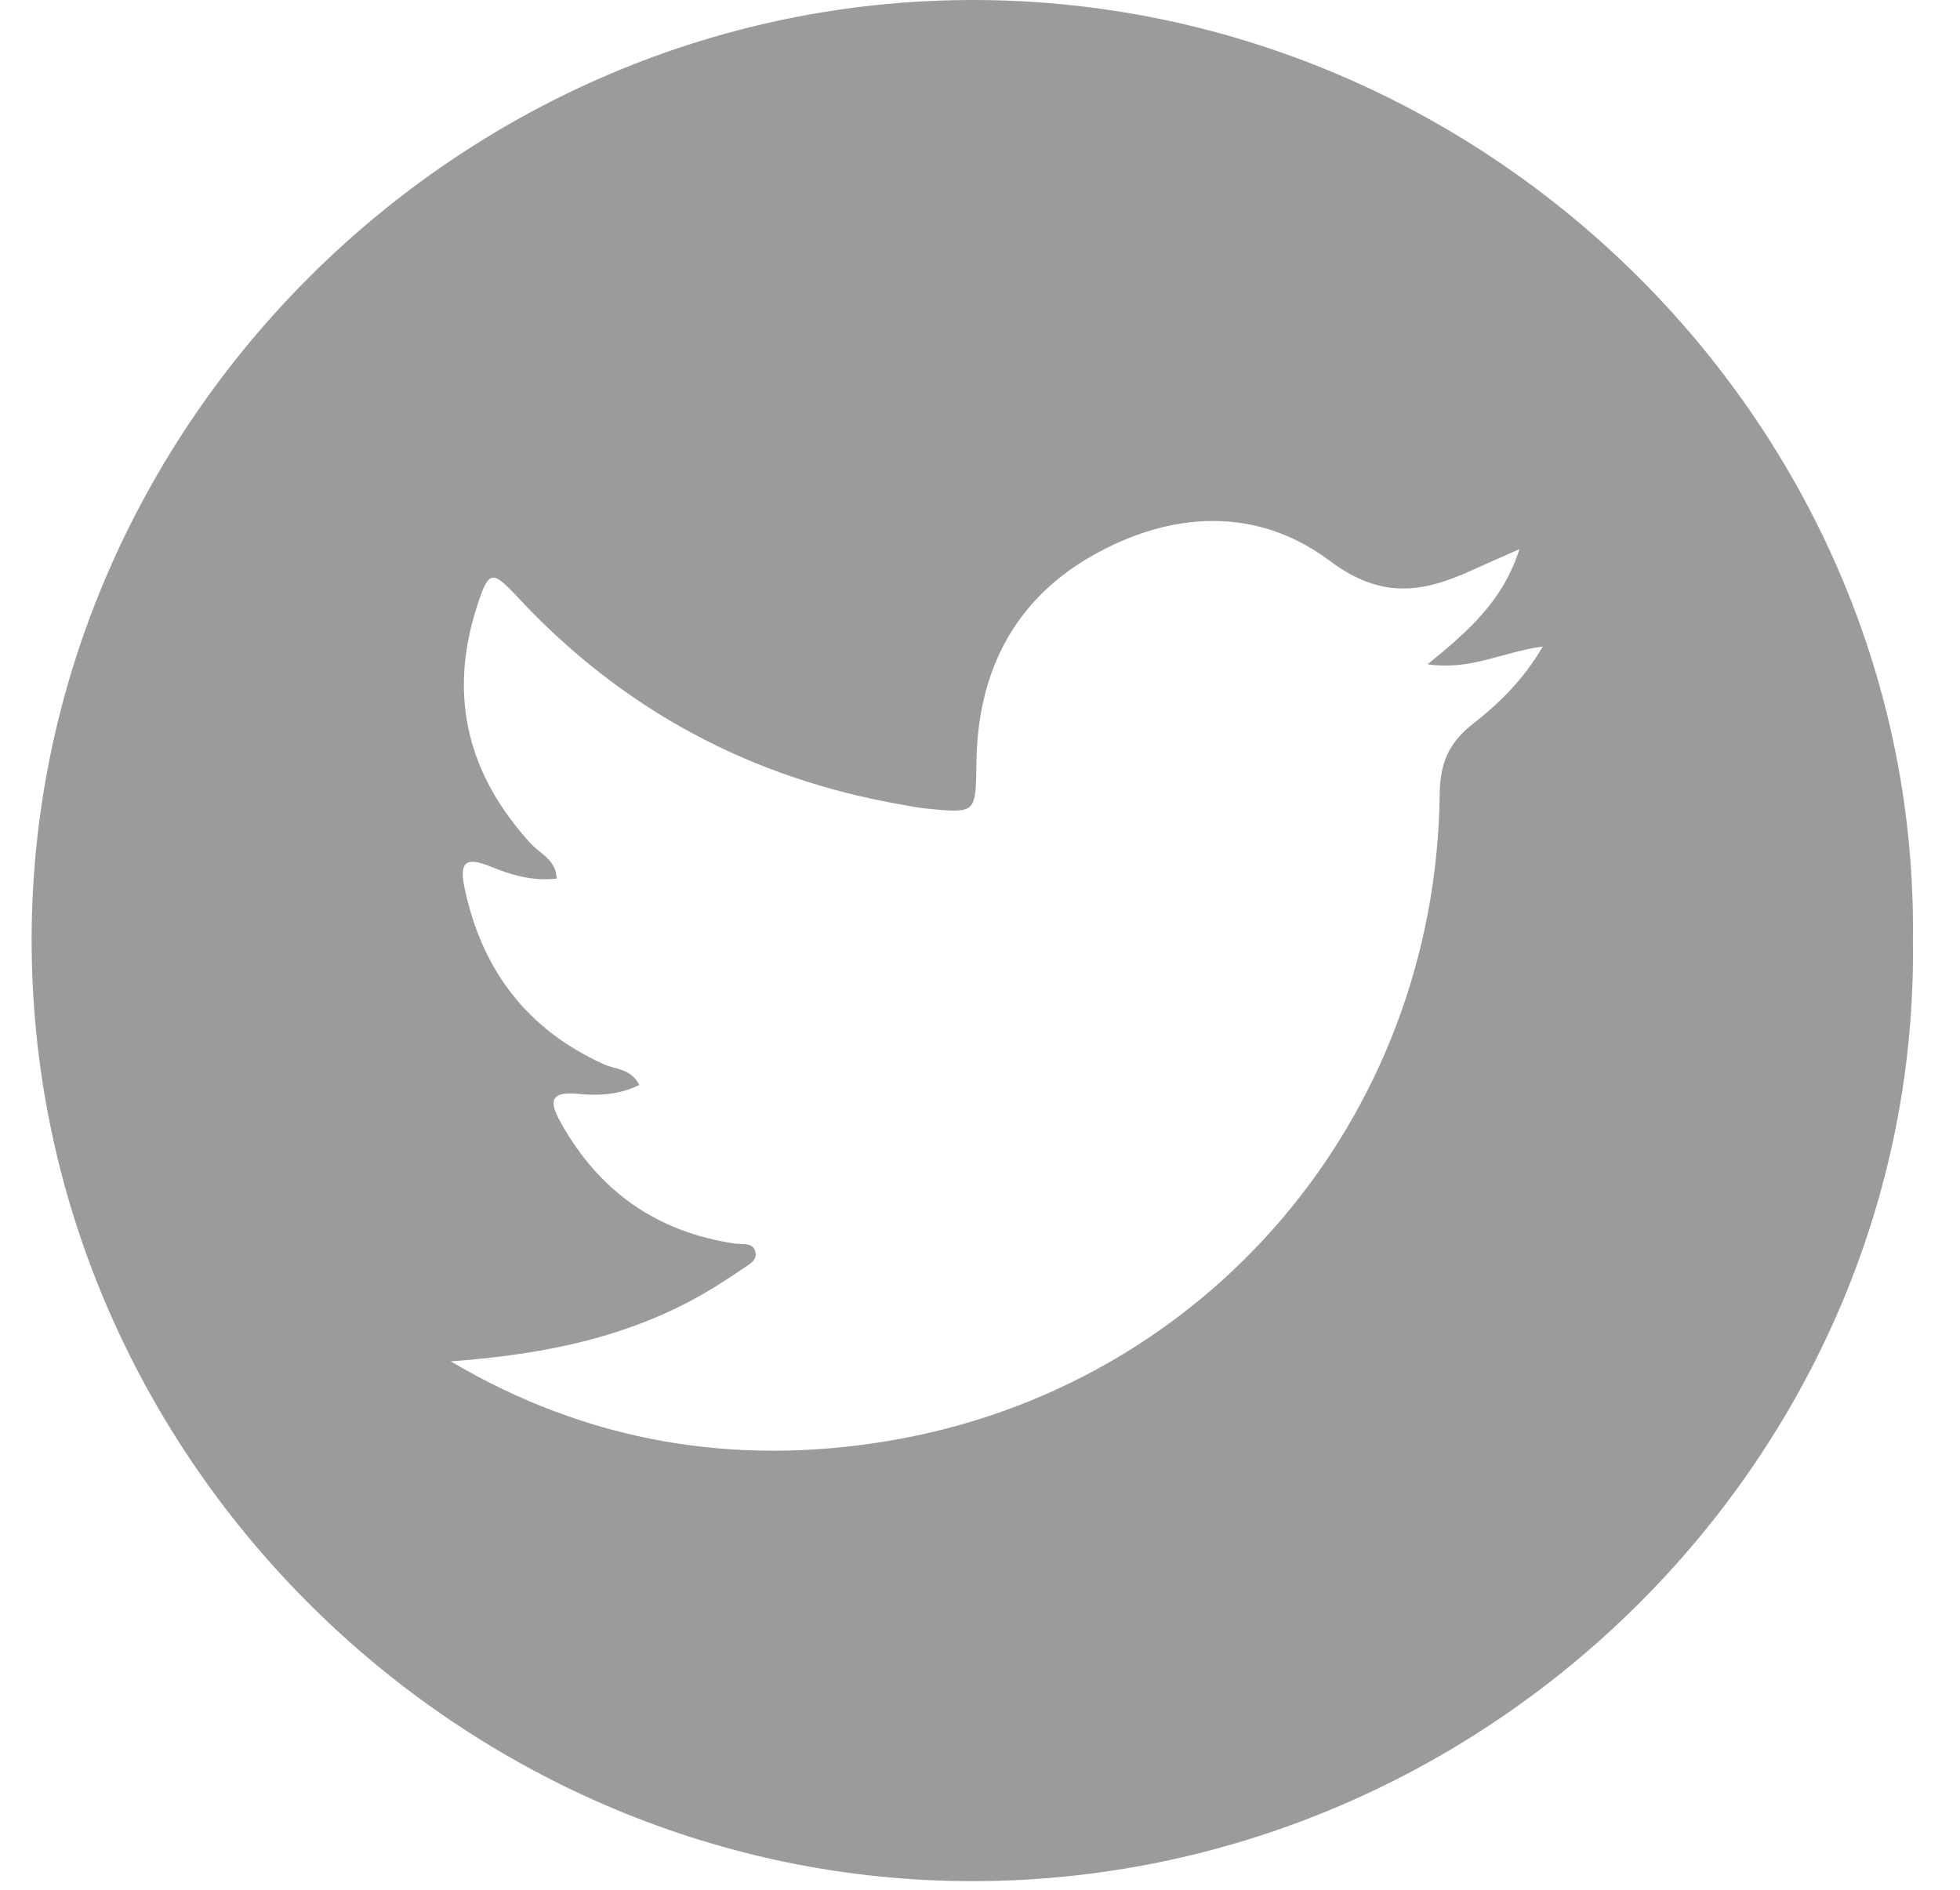 <svg width="28" height="27" viewBox="0 0 28 27" fill="none" xmlns="http://www.w3.org/2000/svg">
<path d="M27.327 13.432C27.428 20.807 21.209 26.957 13.746 26.876C6.505 26.797 0.43 20.776 0.452 13.392C0.475 6.054 6.572 -0.025 13.947 8.04244e-05C21.333 0.027 27.422 6.15 27.327 13.432ZM6.439 19.45C8.385 20.602 10.478 20.953 12.674 20.59C17.229 19.835 20.512 15.975 20.567 11.347C20.571 10.919 20.689 10.62 21.03 10.352C21.4 10.062 21.751 9.731 22.04 9.237C21.451 9.318 21.013 9.581 20.394 9.491C21 8.999 21.475 8.573 21.706 7.846C21.418 7.974 21.226 8.057 21.034 8.145C20.332 8.465 19.739 8.57 18.997 8.013C17.956 7.232 16.725 7.297 15.589 7.948C14.479 8.585 13.974 9.606 13.95 10.857C13.935 11.624 13.971 11.626 13.211 11.55C13.106 11.54 13.002 11.518 12.897 11.499C10.73 11.125 8.893 10.142 7.394 8.531C7.024 8.134 6.98 8.147 6.811 8.673C6.4 9.952 6.684 11.073 7.586 12.056C7.718 12.2 7.944 12.284 7.953 12.552C7.604 12.595 7.298 12.498 7.011 12.382C6.661 12.239 6.557 12.309 6.636 12.684C6.882 13.855 7.524 14.705 8.624 15.205C8.789 15.28 9.012 15.263 9.133 15.501C8.847 15.643 8.548 15.657 8.261 15.629C7.816 15.583 7.863 15.776 8.018 16.051C8.564 17.024 9.386 17.602 10.495 17.767C10.609 17.784 10.774 17.739 10.795 17.909C10.808 18.023 10.68 18.077 10.595 18.137C10.494 18.208 10.389 18.275 10.285 18.341C9.116 19.089 7.81 19.35 6.439 19.45Z" fill="#9B9B9B"/>
</svg>
